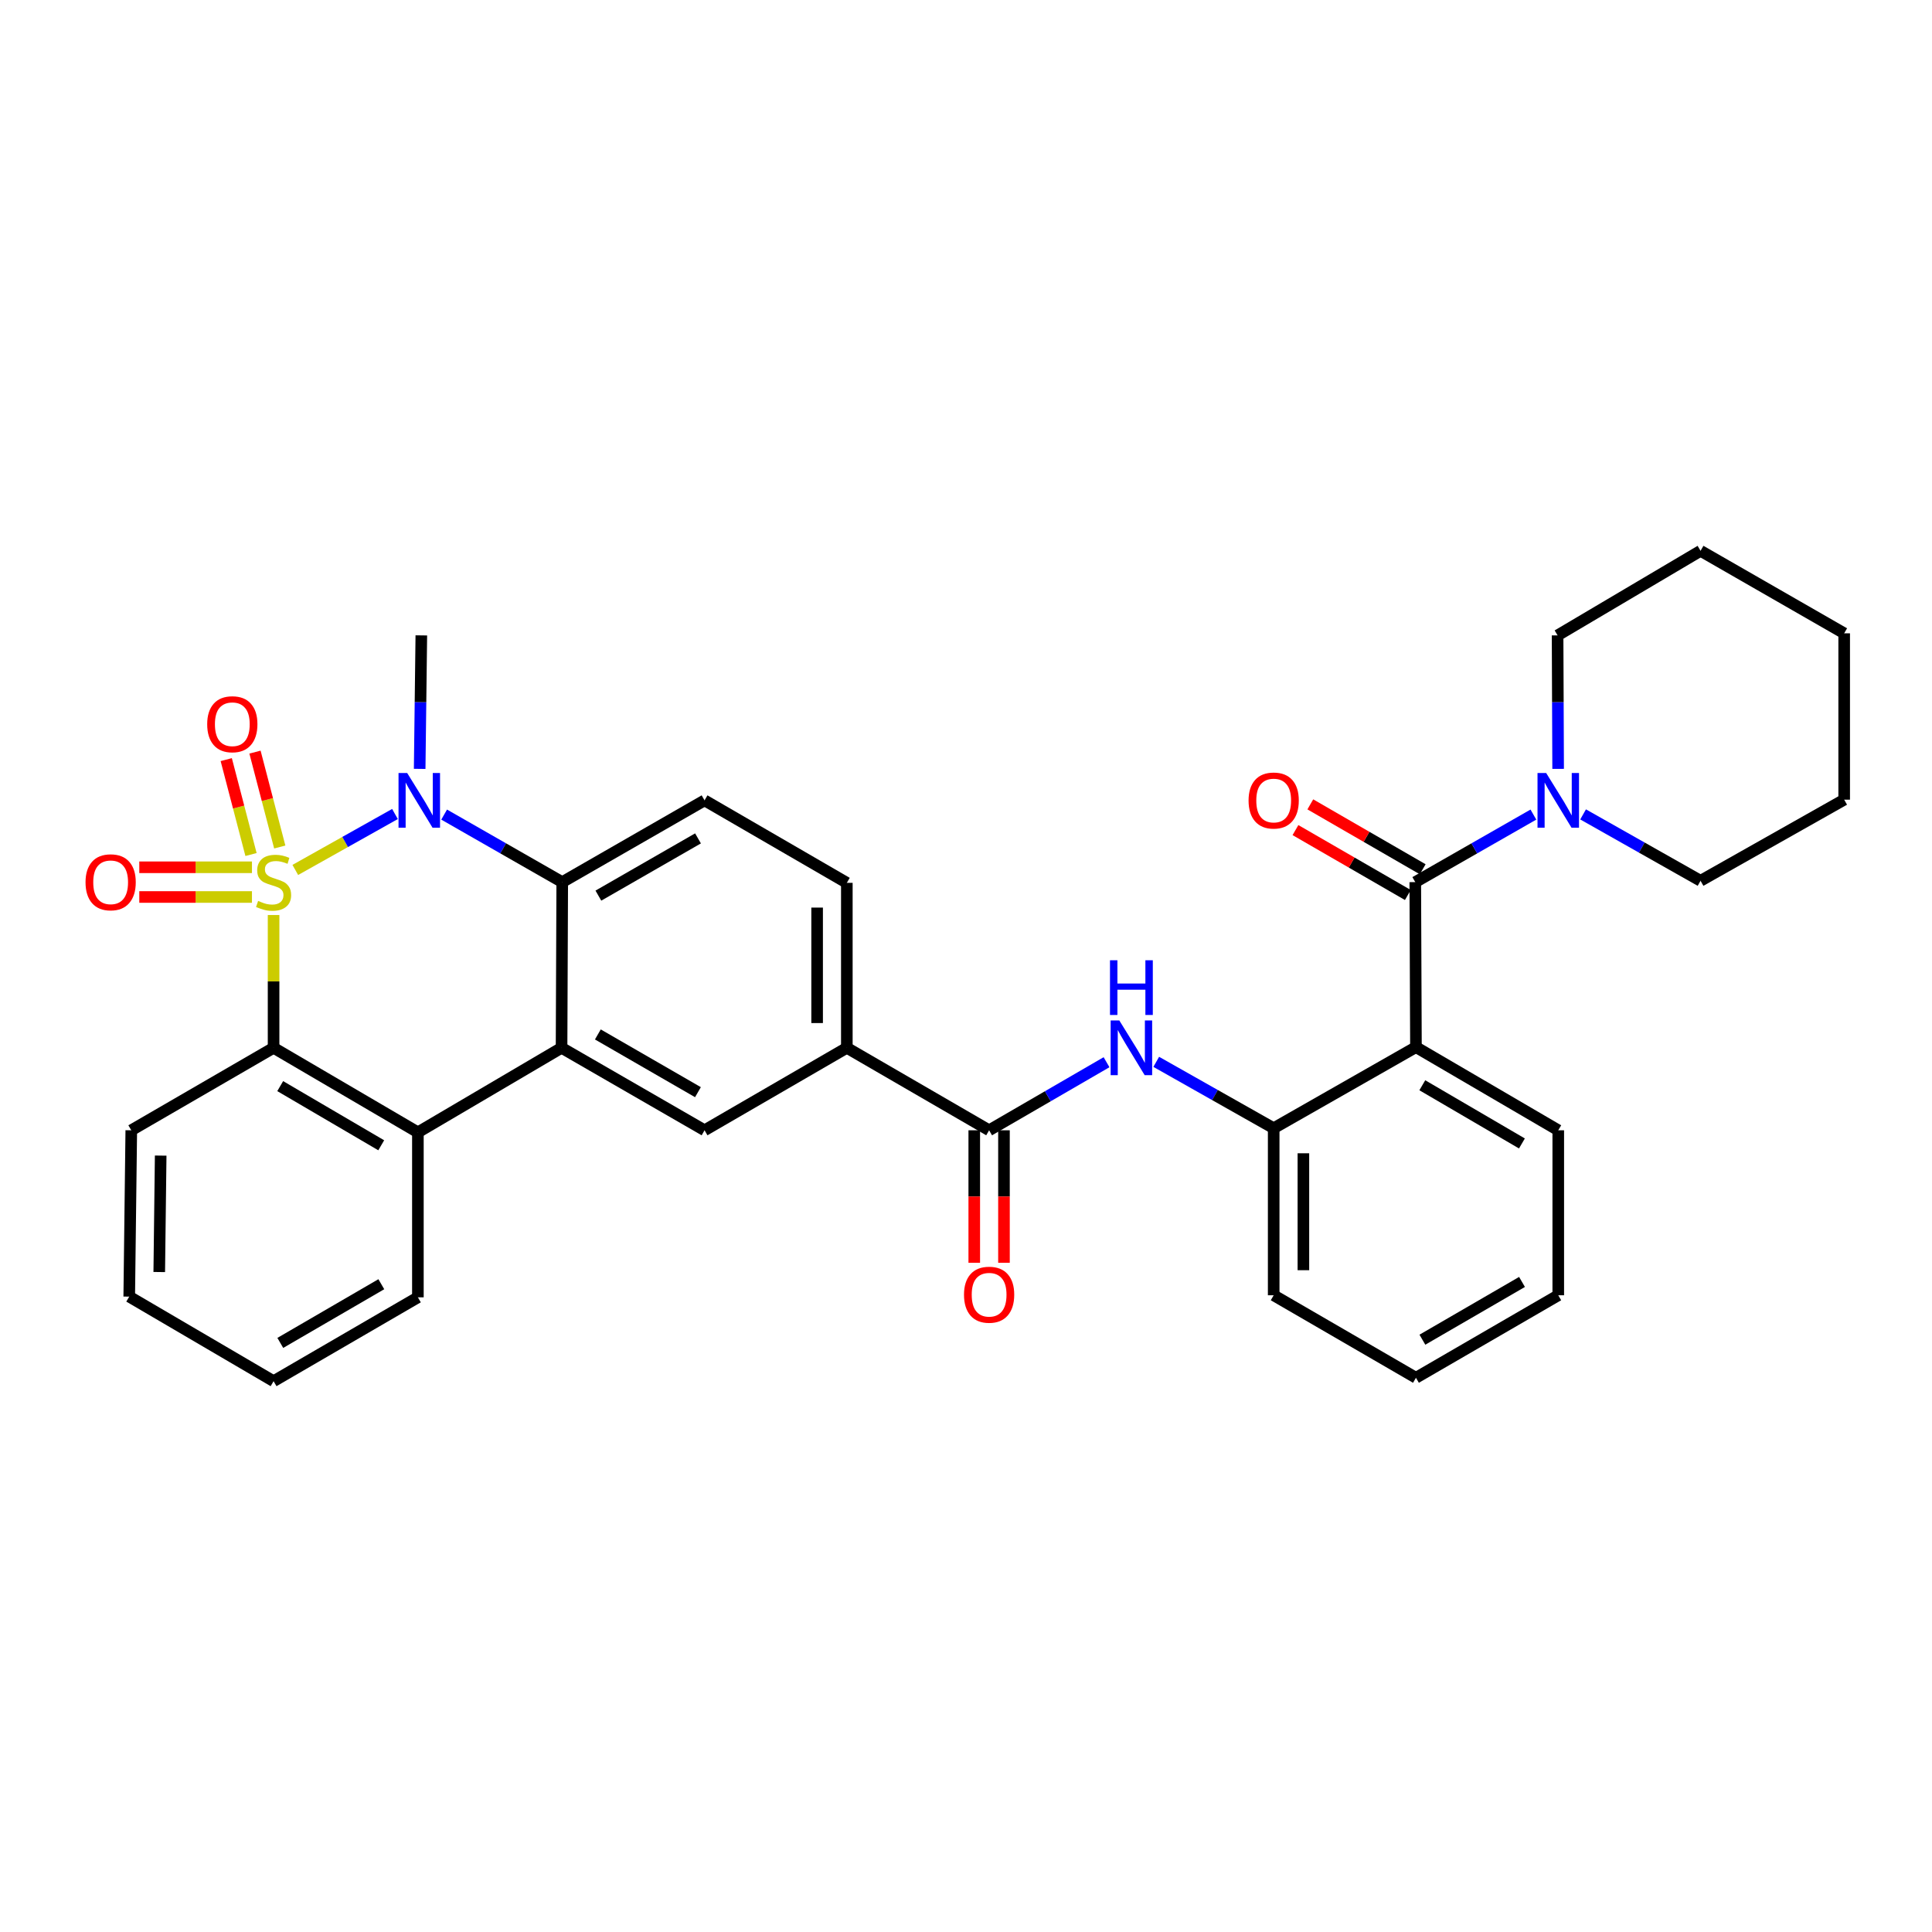 <?xml version='1.0' encoding='iso-8859-1'?>
<svg version='1.1' baseProfile='full'
              xmlns='http://www.w3.org/2000/svg'
                      xmlns:rdkit='http://www.rdkit.org/xml'
                      xmlns:xlink='http://www.w3.org/1999/xlink'
                  xml:space='preserve'
width='1000px' height='1000px' viewBox='0 0 1000 1000'>
<!-- END OF HEADER -->
<rect style='opacity:1.0;fill:#FFFFFF;stroke:none' width='1000' height='1000' x='0' y='0'> </rect>
<path class='bond-0' d='M 152.846,450.281 L 178.642,435.803' style='fill:none;fill-rule:evenodd;stroke:#CCCC00;stroke-width:6px;stroke-linecap:butt;stroke-linejoin:miter;stroke-opacity:1' />
<path class='bond-0' d='M 178.642,435.803 L 204.438,421.326' style='fill:none;fill-rule:evenodd;stroke:#0000FF;stroke-width:6px;stroke-linecap:butt;stroke-linejoin:miter;stroke-opacity:1' />
<path class='bond-1' d='M 141.604,473.614 L 141.604,507.978' style='fill:none;fill-rule:evenodd;stroke:#CCCC00;stroke-width:6px;stroke-linecap:butt;stroke-linejoin:miter;stroke-opacity:1' />
<path class='bond-1' d='M 141.604,507.978 L 141.604,542.342' style='fill:none;fill-rule:evenodd;stroke:#000000;stroke-width:6px;stroke-linecap:butt;stroke-linejoin:miter;stroke-opacity:1' />
<path class='bond-12' d='M 130.416,448.901 L 101.257,448.901' style='fill:none;fill-rule:evenodd;stroke:#CCCC00;stroke-width:6px;stroke-linecap:butt;stroke-linejoin:miter;stroke-opacity:1' />
<path class='bond-12' d='M 101.257,448.901 L 72.099,448.901' style='fill:none;fill-rule:evenodd;stroke:#FF0000;stroke-width:6px;stroke-linecap:butt;stroke-linejoin:miter;stroke-opacity:1' />
<path class='bond-12' d='M 130.416,464.28 L 101.257,464.28' style='fill:none;fill-rule:evenodd;stroke:#CCCC00;stroke-width:6px;stroke-linecap:butt;stroke-linejoin:miter;stroke-opacity:1' />
<path class='bond-12' d='M 101.257,464.28 L 72.099,464.28' style='fill:none;fill-rule:evenodd;stroke:#FF0000;stroke-width:6px;stroke-linecap:butt;stroke-linejoin:miter;stroke-opacity:1' />
<path class='bond-13' d='M 144.805,438.414 L 138.393,413.852' style='fill:none;fill-rule:evenodd;stroke:#CCCC00;stroke-width:6px;stroke-linecap:butt;stroke-linejoin:miter;stroke-opacity:1' />
<path class='bond-13' d='M 138.393,413.852 L 131.981,389.29' style='fill:none;fill-rule:evenodd;stroke:#FF0000;stroke-width:6px;stroke-linecap:butt;stroke-linejoin:miter;stroke-opacity:1' />
<path class='bond-13' d='M 129.926,442.299 L 123.513,417.737' style='fill:none;fill-rule:evenodd;stroke:#CCCC00;stroke-width:6px;stroke-linecap:butt;stroke-linejoin:miter;stroke-opacity:1' />
<path class='bond-13' d='M 123.513,417.737 L 117.101,393.174' style='fill:none;fill-rule:evenodd;stroke:#FF0000;stroke-width:6px;stroke-linecap:butt;stroke-linejoin:miter;stroke-opacity:1' />
<path class='bond-3' d='M 229.889,421.628 L 260.451,439.109' style='fill:none;fill-rule:evenodd;stroke:#0000FF;stroke-width:6px;stroke-linecap:butt;stroke-linejoin:miter;stroke-opacity:1' />
<path class='bond-3' d='M 260.451,439.109 L 291.013,456.59' style='fill:none;fill-rule:evenodd;stroke:#000000;stroke-width:6px;stroke-linecap:butt;stroke-linejoin:miter;stroke-opacity:1' />
<path class='bond-19' d='M 217.22,397.971 L 217.648,363.422' style='fill:none;fill-rule:evenodd;stroke:#0000FF;stroke-width:6px;stroke-linecap:butt;stroke-linejoin:miter;stroke-opacity:1' />
<path class='bond-19' d='M 217.648,363.422 L 218.077,328.873' style='fill:none;fill-rule:evenodd;stroke:#000000;stroke-width:6px;stroke-linecap:butt;stroke-linejoin:miter;stroke-opacity:1' />
<path class='bond-6' d='M 141.604,542.342 L 216.3,586.093' style='fill:none;fill-rule:evenodd;stroke:#000000;stroke-width:6px;stroke-linecap:butt;stroke-linejoin:miter;stroke-opacity:1' />
<path class='bond-6' d='M 145.036,562.174 L 197.323,592.8' style='fill:none;fill-rule:evenodd;stroke:#000000;stroke-width:6px;stroke-linecap:butt;stroke-linejoin:miter;stroke-opacity:1' />
<path class='bond-21' d='M 141.604,542.342 L 67.95,585.034' style='fill:none;fill-rule:evenodd;stroke:#000000;stroke-width:6px;stroke-linecap:butt;stroke-linejoin:miter;stroke-opacity:1' />
<path class='bond-2' d='M 290.663,542.342 L 216.3,586.093' style='fill:none;fill-rule:evenodd;stroke:#000000;stroke-width:6px;stroke-linecap:butt;stroke-linejoin:miter;stroke-opacity:1' />
<path class='bond-9' d='M 290.663,542.342 L 364.675,585.034' style='fill:none;fill-rule:evenodd;stroke:#000000;stroke-width:6px;stroke-linecap:butt;stroke-linejoin:miter;stroke-opacity:1' />
<path class='bond-9' d='M 309.448,535.424 L 361.257,565.309' style='fill:none;fill-rule:evenodd;stroke:#000000;stroke-width:6px;stroke-linecap:butt;stroke-linejoin:miter;stroke-opacity:1' />
<path class='bond-33' d='M 290.663,542.342 L 291.013,456.59' style='fill:none;fill-rule:evenodd;stroke:#000000;stroke-width:6px;stroke-linecap:butt;stroke-linejoin:miter;stroke-opacity:1' />
<path class='bond-15' d='M 291.013,456.59 L 364.675,414.266' style='fill:none;fill-rule:evenodd;stroke:#000000;stroke-width:6px;stroke-linecap:butt;stroke-linejoin:miter;stroke-opacity:1' />
<path class='bond-15' d='M 309.724,463.576 L 361.287,433.948' style='fill:none;fill-rule:evenodd;stroke:#000000;stroke-width:6px;stroke-linecap:butt;stroke-linejoin:miter;stroke-opacity:1' />
<path class='bond-4' d='M 732.542,456.59 L 732.892,541.991' style='fill:none;fill-rule:evenodd;stroke:#000000;stroke-width:6px;stroke-linecap:butt;stroke-linejoin:miter;stroke-opacity:1' />
<path class='bond-10' d='M 732.542,456.59 L 763.113,439.108' style='fill:none;fill-rule:evenodd;stroke:#000000;stroke-width:6px;stroke-linecap:butt;stroke-linejoin:miter;stroke-opacity:1' />
<path class='bond-10' d='M 763.113,439.108 L 793.683,421.626' style='fill:none;fill-rule:evenodd;stroke:#0000FF;stroke-width:6px;stroke-linecap:butt;stroke-linejoin:miter;stroke-opacity:1' />
<path class='bond-16' d='M 736.388,449.932 L 707.302,433.134' style='fill:none;fill-rule:evenodd;stroke:#000000;stroke-width:6px;stroke-linecap:butt;stroke-linejoin:miter;stroke-opacity:1' />
<path class='bond-16' d='M 707.302,433.134 L 678.217,416.337' style='fill:none;fill-rule:evenodd;stroke:#FF0000;stroke-width:6px;stroke-linecap:butt;stroke-linejoin:miter;stroke-opacity:1' />
<path class='bond-16' d='M 728.697,463.249 L 699.611,446.451' style='fill:none;fill-rule:evenodd;stroke:#000000;stroke-width:6px;stroke-linecap:butt;stroke-linejoin:miter;stroke-opacity:1' />
<path class='bond-16' d='M 699.611,446.451 L 670.526,429.654' style='fill:none;fill-rule:evenodd;stroke:#FF0000;stroke-width:6px;stroke-linecap:butt;stroke-linejoin:miter;stroke-opacity:1' />
<path class='bond-5' d='M 732.892,541.991 L 659.256,583.966' style='fill:none;fill-rule:evenodd;stroke:#000000;stroke-width:6px;stroke-linecap:butt;stroke-linejoin:miter;stroke-opacity:1' />
<path class='bond-20' d='M 732.892,541.991 L 806.555,585.034' style='fill:none;fill-rule:evenodd;stroke:#000000;stroke-width:6px;stroke-linecap:butt;stroke-linejoin:miter;stroke-opacity:1' />
<path class='bond-20' d='M 736.183,561.726 L 787.747,591.855' style='fill:none;fill-rule:evenodd;stroke:#000000;stroke-width:6px;stroke-linecap:butt;stroke-linejoin:miter;stroke-opacity:1' />
<path class='bond-22' d='M 216.3,586.093 L 216.3,671.494' style='fill:none;fill-rule:evenodd;stroke:#000000;stroke-width:6px;stroke-linecap:butt;stroke-linejoin:miter;stroke-opacity:1' />
<path class='bond-7' d='M 511.965,585.034 L 438.32,542.342' style='fill:none;fill-rule:evenodd;stroke:#000000;stroke-width:6px;stroke-linecap:butt;stroke-linejoin:miter;stroke-opacity:1' />
<path class='bond-8' d='M 511.965,585.034 L 542.354,567.417' style='fill:none;fill-rule:evenodd;stroke:#000000;stroke-width:6px;stroke-linecap:butt;stroke-linejoin:miter;stroke-opacity:1' />
<path class='bond-8' d='M 542.354,567.417 L 572.742,549.801' style='fill:none;fill-rule:evenodd;stroke:#0000FF;stroke-width:6px;stroke-linecap:butt;stroke-linejoin:miter;stroke-opacity:1' />
<path class='bond-17' d='M 504.276,585.034 L 504.276,619.323' style='fill:none;fill-rule:evenodd;stroke:#000000;stroke-width:6px;stroke-linecap:butt;stroke-linejoin:miter;stroke-opacity:1' />
<path class='bond-17' d='M 504.276,619.323 L 504.276,653.613' style='fill:none;fill-rule:evenodd;stroke:#FF0000;stroke-width:6px;stroke-linecap:butt;stroke-linejoin:miter;stroke-opacity:1' />
<path class='bond-17' d='M 519.655,585.034 L 519.655,619.323' style='fill:none;fill-rule:evenodd;stroke:#000000;stroke-width:6px;stroke-linecap:butt;stroke-linejoin:miter;stroke-opacity:1' />
<path class='bond-17' d='M 519.655,619.323 L 519.655,653.613' style='fill:none;fill-rule:evenodd;stroke:#FF0000;stroke-width:6px;stroke-linecap:butt;stroke-linejoin:miter;stroke-opacity:1' />
<path class='bond-11' d='M 598.465,549.607 L 628.861,566.786' style='fill:none;fill-rule:evenodd;stroke:#0000FF;stroke-width:6px;stroke-linecap:butt;stroke-linejoin:miter;stroke-opacity:1' />
<path class='bond-11' d='M 628.861,566.786 L 659.256,583.966' style='fill:none;fill-rule:evenodd;stroke:#000000;stroke-width:6px;stroke-linecap:butt;stroke-linejoin:miter;stroke-opacity:1' />
<path class='bond-14' d='M 364.675,585.034 L 438.32,542.342' style='fill:none;fill-rule:evenodd;stroke:#000000;stroke-width:6px;stroke-linecap:butt;stroke-linejoin:miter;stroke-opacity:1' />
<path class='bond-23' d='M 819.409,421.531 L 849.805,438.711' style='fill:none;fill-rule:evenodd;stroke:#0000FF;stroke-width:6px;stroke-linecap:butt;stroke-linejoin:miter;stroke-opacity:1' />
<path class='bond-23' d='M 849.805,438.711 L 880.2,455.89' style='fill:none;fill-rule:evenodd;stroke:#000000;stroke-width:6px;stroke-linecap:butt;stroke-linejoin:miter;stroke-opacity:1' />
<path class='bond-24' d='M 806.488,397.971 L 806.346,363.422' style='fill:none;fill-rule:evenodd;stroke:#0000FF;stroke-width:6px;stroke-linecap:butt;stroke-linejoin:miter;stroke-opacity:1' />
<path class='bond-24' d='M 806.346,363.422 L 806.204,328.873' style='fill:none;fill-rule:evenodd;stroke:#000000;stroke-width:6px;stroke-linecap:butt;stroke-linejoin:miter;stroke-opacity:1' />
<path class='bond-25' d='M 659.256,583.966 L 659.256,670.426' style='fill:none;fill-rule:evenodd;stroke:#000000;stroke-width:6px;stroke-linecap:butt;stroke-linejoin:miter;stroke-opacity:1' />
<path class='bond-25' d='M 674.634,596.935 L 674.634,657.457' style='fill:none;fill-rule:evenodd;stroke:#000000;stroke-width:6px;stroke-linecap:butt;stroke-linejoin:miter;stroke-opacity:1' />
<path class='bond-35' d='M 438.32,542.342 L 438.32,456.958' style='fill:none;fill-rule:evenodd;stroke:#000000;stroke-width:6px;stroke-linecap:butt;stroke-linejoin:miter;stroke-opacity:1' />
<path class='bond-35' d='M 422.942,529.534 L 422.942,469.765' style='fill:none;fill-rule:evenodd;stroke:#000000;stroke-width:6px;stroke-linecap:butt;stroke-linejoin:miter;stroke-opacity:1' />
<path class='bond-18' d='M 364.675,414.266 L 438.32,456.958' style='fill:none;fill-rule:evenodd;stroke:#000000;stroke-width:6px;stroke-linecap:butt;stroke-linejoin:miter;stroke-opacity:1' />
<path class='bond-36' d='M 806.555,585.034 L 806.555,670.426' style='fill:none;fill-rule:evenodd;stroke:#000000;stroke-width:6px;stroke-linecap:butt;stroke-linejoin:miter;stroke-opacity:1' />
<path class='bond-28' d='M 67.95,585.034 L 66.891,671.127' style='fill:none;fill-rule:evenodd;stroke:#000000;stroke-width:6px;stroke-linecap:butt;stroke-linejoin:miter;stroke-opacity:1' />
<path class='bond-28' d='M 83.168,598.137 L 82.427,658.402' style='fill:none;fill-rule:evenodd;stroke:#000000;stroke-width:6px;stroke-linecap:butt;stroke-linejoin:miter;stroke-opacity:1' />
<path class='bond-34' d='M 216.3,671.494 L 141.604,714.895' style='fill:none;fill-rule:evenodd;stroke:#000000;stroke-width:6px;stroke-linecap:butt;stroke-linejoin:miter;stroke-opacity:1' />
<path class='bond-34' d='M 197.37,664.707 L 145.082,695.088' style='fill:none;fill-rule:evenodd;stroke:#000000;stroke-width:6px;stroke-linecap:butt;stroke-linejoin:miter;stroke-opacity:1' />
<path class='bond-30' d='M 880.2,455.89 L 954.545,413.907' style='fill:none;fill-rule:evenodd;stroke:#000000;stroke-width:6px;stroke-linecap:butt;stroke-linejoin:miter;stroke-opacity:1' />
<path class='bond-29' d='M 806.204,328.873 L 880.2,285.105' style='fill:none;fill-rule:evenodd;stroke:#000000;stroke-width:6px;stroke-linecap:butt;stroke-linejoin:miter;stroke-opacity:1' />
<path class='bond-31' d='M 659.256,670.426 L 732.892,713.135' style='fill:none;fill-rule:evenodd;stroke:#000000;stroke-width:6px;stroke-linecap:butt;stroke-linejoin:miter;stroke-opacity:1' />
<path class='bond-26' d='M 806.555,670.426 L 732.892,713.135' style='fill:none;fill-rule:evenodd;stroke:#000000;stroke-width:6px;stroke-linecap:butt;stroke-linejoin:miter;stroke-opacity:1' />
<path class='bond-26' d='M 787.792,663.529 L 736.228,693.425' style='fill:none;fill-rule:evenodd;stroke:#000000;stroke-width:6px;stroke-linecap:butt;stroke-linejoin:miter;stroke-opacity:1' />
<path class='bond-27' d='M 141.604,714.895 L 66.891,671.127' style='fill:none;fill-rule:evenodd;stroke:#000000;stroke-width:6px;stroke-linecap:butt;stroke-linejoin:miter;stroke-opacity:1' />
<path class='bond-32' d='M 880.2,285.105 L 954.545,327.805' style='fill:none;fill-rule:evenodd;stroke:#000000;stroke-width:6px;stroke-linecap:butt;stroke-linejoin:miter;stroke-opacity:1' />
<path class='bond-37' d='M 954.545,413.907 L 954.545,327.805' style='fill:none;fill-rule:evenodd;stroke:#000000;stroke-width:6px;stroke-linecap:butt;stroke-linejoin:miter;stroke-opacity:1' />
<path  class='atom-0' d='M 133.604 466.31
Q 133.924 466.43, 135.244 466.99
Q 136.564 467.55, 138.004 467.91
Q 139.484 468.23, 140.924 468.23
Q 143.604 468.23, 145.164 466.95
Q 146.724 465.63, 146.724 463.35
Q 146.724 461.79, 145.924 460.83
Q 145.164 459.87, 143.964 459.35
Q 142.764 458.83, 140.764 458.23
Q 138.244 457.47, 136.724 456.75
Q 135.244 456.03, 134.164 454.51
Q 133.124 452.99, 133.124 450.43
Q 133.124 446.87, 135.524 444.67
Q 137.964 442.47, 142.764 442.47
Q 146.044 442.47, 149.764 444.03
L 148.844 447.11
Q 145.444 445.71, 142.884 445.71
Q 140.124 445.71, 138.604 446.87
Q 137.084 447.99, 137.124 449.95
Q 137.124 451.47, 137.884 452.39
Q 138.684 453.31, 139.804 453.83
Q 140.964 454.35, 142.884 454.95
Q 145.444 455.75, 146.964 456.55
Q 148.484 457.35, 149.564 458.99
Q 150.684 460.59, 150.684 463.35
Q 150.684 467.27, 148.044 469.39
Q 145.444 471.47, 141.084 471.47
Q 138.564 471.47, 136.644 470.91
Q 134.764 470.39, 132.524 469.47
L 133.604 466.31
' fill='#CCCC00'/>
<path  class='atom-1' d='M 210.758 400.106
L 220.038 415.106
Q 220.958 416.586, 222.438 419.266
Q 223.918 421.946, 223.998 422.106
L 223.998 400.106
L 227.758 400.106
L 227.758 428.426
L 223.878 428.426
L 213.918 412.026
Q 212.758 410.106, 211.518 407.906
Q 210.318 405.706, 209.958 405.026
L 209.958 428.426
L 206.278 428.426
L 206.278 400.106
L 210.758 400.106
' fill='#0000FF'/>
<path  class='atom-9' d='M 579.351 528.182
L 588.631 543.182
Q 589.551 544.662, 591.031 547.342
Q 592.511 550.022, 592.591 550.182
L 592.591 528.182
L 596.351 528.182
L 596.351 556.502
L 592.471 556.502
L 582.511 540.102
Q 581.351 538.182, 580.111 535.982
Q 578.911 533.782, 578.551 533.102
L 578.551 556.502
L 574.871 556.502
L 574.871 528.182
L 579.351 528.182
' fill='#0000FF'/>
<path  class='atom-9' d='M 574.531 497.03
L 578.371 497.03
L 578.371 509.07
L 592.851 509.07
L 592.851 497.03
L 596.691 497.03
L 596.691 525.35
L 592.851 525.35
L 592.851 512.27
L 578.371 512.27
L 578.371 525.35
L 574.531 525.35
L 574.531 497.03
' fill='#0000FF'/>
<path  class='atom-11' d='M 800.295 400.106
L 809.575 415.106
Q 810.495 416.586, 811.975 419.266
Q 813.455 421.946, 813.535 422.106
L 813.535 400.106
L 817.295 400.106
L 817.295 428.426
L 813.415 428.426
L 803.455 412.026
Q 802.295 410.106, 801.055 407.906
Q 799.855 405.706, 799.495 405.026
L 799.495 428.426
L 795.815 428.426
L 795.815 400.106
L 800.295 400.106
' fill='#0000FF'/>
<path  class='atom-13' d='M 44.271 456.67
Q 44.271 449.87, 47.631 446.07
Q 50.991 442.27, 57.271 442.27
Q 63.551 442.27, 66.911 446.07
Q 70.271 449.87, 70.271 456.67
Q 70.271 463.55, 66.871 467.47
Q 63.471 471.35, 57.271 471.35
Q 51.031 471.35, 47.631 467.47
Q 44.271 463.59, 44.271 456.67
M 57.271 468.15
Q 61.591 468.15, 63.911 465.27
Q 66.271 462.35, 66.271 456.67
Q 66.271 451.11, 63.911 448.31
Q 61.591 445.47, 57.271 445.47
Q 52.951 445.47, 50.591 448.27
Q 48.271 451.07, 48.271 456.67
Q 48.271 462.39, 50.591 465.27
Q 52.951 468.15, 57.271 468.15
' fill='#FF0000'/>
<path  class='atom-14' d='M 107.245 374.858
Q 107.245 368.058, 110.605 364.258
Q 113.965 360.458, 120.245 360.458
Q 126.525 360.458, 129.885 364.258
Q 133.245 368.058, 133.245 374.858
Q 133.245 381.738, 129.845 385.658
Q 126.445 389.538, 120.245 389.538
Q 114.005 389.538, 110.605 385.658
Q 107.245 381.778, 107.245 374.858
M 120.245 386.338
Q 124.565 386.338, 126.885 383.458
Q 129.245 380.538, 129.245 374.858
Q 129.245 369.298, 126.885 366.498
Q 124.565 363.658, 120.245 363.658
Q 115.925 363.658, 113.565 366.458
Q 111.245 369.258, 111.245 374.858
Q 111.245 380.578, 113.565 383.458
Q 115.925 386.338, 120.245 386.338
' fill='#FF0000'/>
<path  class='atom-17' d='M 646.256 414.346
Q 646.256 407.546, 649.616 403.746
Q 652.976 399.946, 659.256 399.946
Q 665.536 399.946, 668.896 403.746
Q 672.256 407.546, 672.256 414.346
Q 672.256 421.226, 668.856 425.146
Q 665.456 429.026, 659.256 429.026
Q 653.016 429.026, 649.616 425.146
Q 646.256 421.266, 646.256 414.346
M 659.256 425.826
Q 663.576 425.826, 665.896 422.946
Q 668.256 420.026, 668.256 414.346
Q 668.256 408.786, 665.896 405.986
Q 663.576 403.146, 659.256 403.146
Q 654.936 403.146, 652.576 405.946
Q 650.256 408.746, 650.256 414.346
Q 650.256 420.066, 652.576 422.946
Q 654.936 425.826, 659.256 425.826
' fill='#FF0000'/>
<path  class='atom-18' d='M 498.965 670.139
Q 498.965 663.339, 502.325 659.539
Q 505.685 655.739, 511.965 655.739
Q 518.245 655.739, 521.605 659.539
Q 524.965 663.339, 524.965 670.139
Q 524.965 677.019, 521.565 680.939
Q 518.165 684.819, 511.965 684.819
Q 505.725 684.819, 502.325 680.939
Q 498.965 677.059, 498.965 670.139
M 511.965 681.619
Q 516.285 681.619, 518.605 678.739
Q 520.965 675.819, 520.965 670.139
Q 520.965 664.579, 518.605 661.779
Q 516.285 658.939, 511.965 658.939
Q 507.645 658.939, 505.285 661.739
Q 502.965 664.539, 502.965 670.139
Q 502.965 675.859, 505.285 678.739
Q 507.645 681.619, 511.965 681.619
' fill='#FF0000'/>
</svg>
